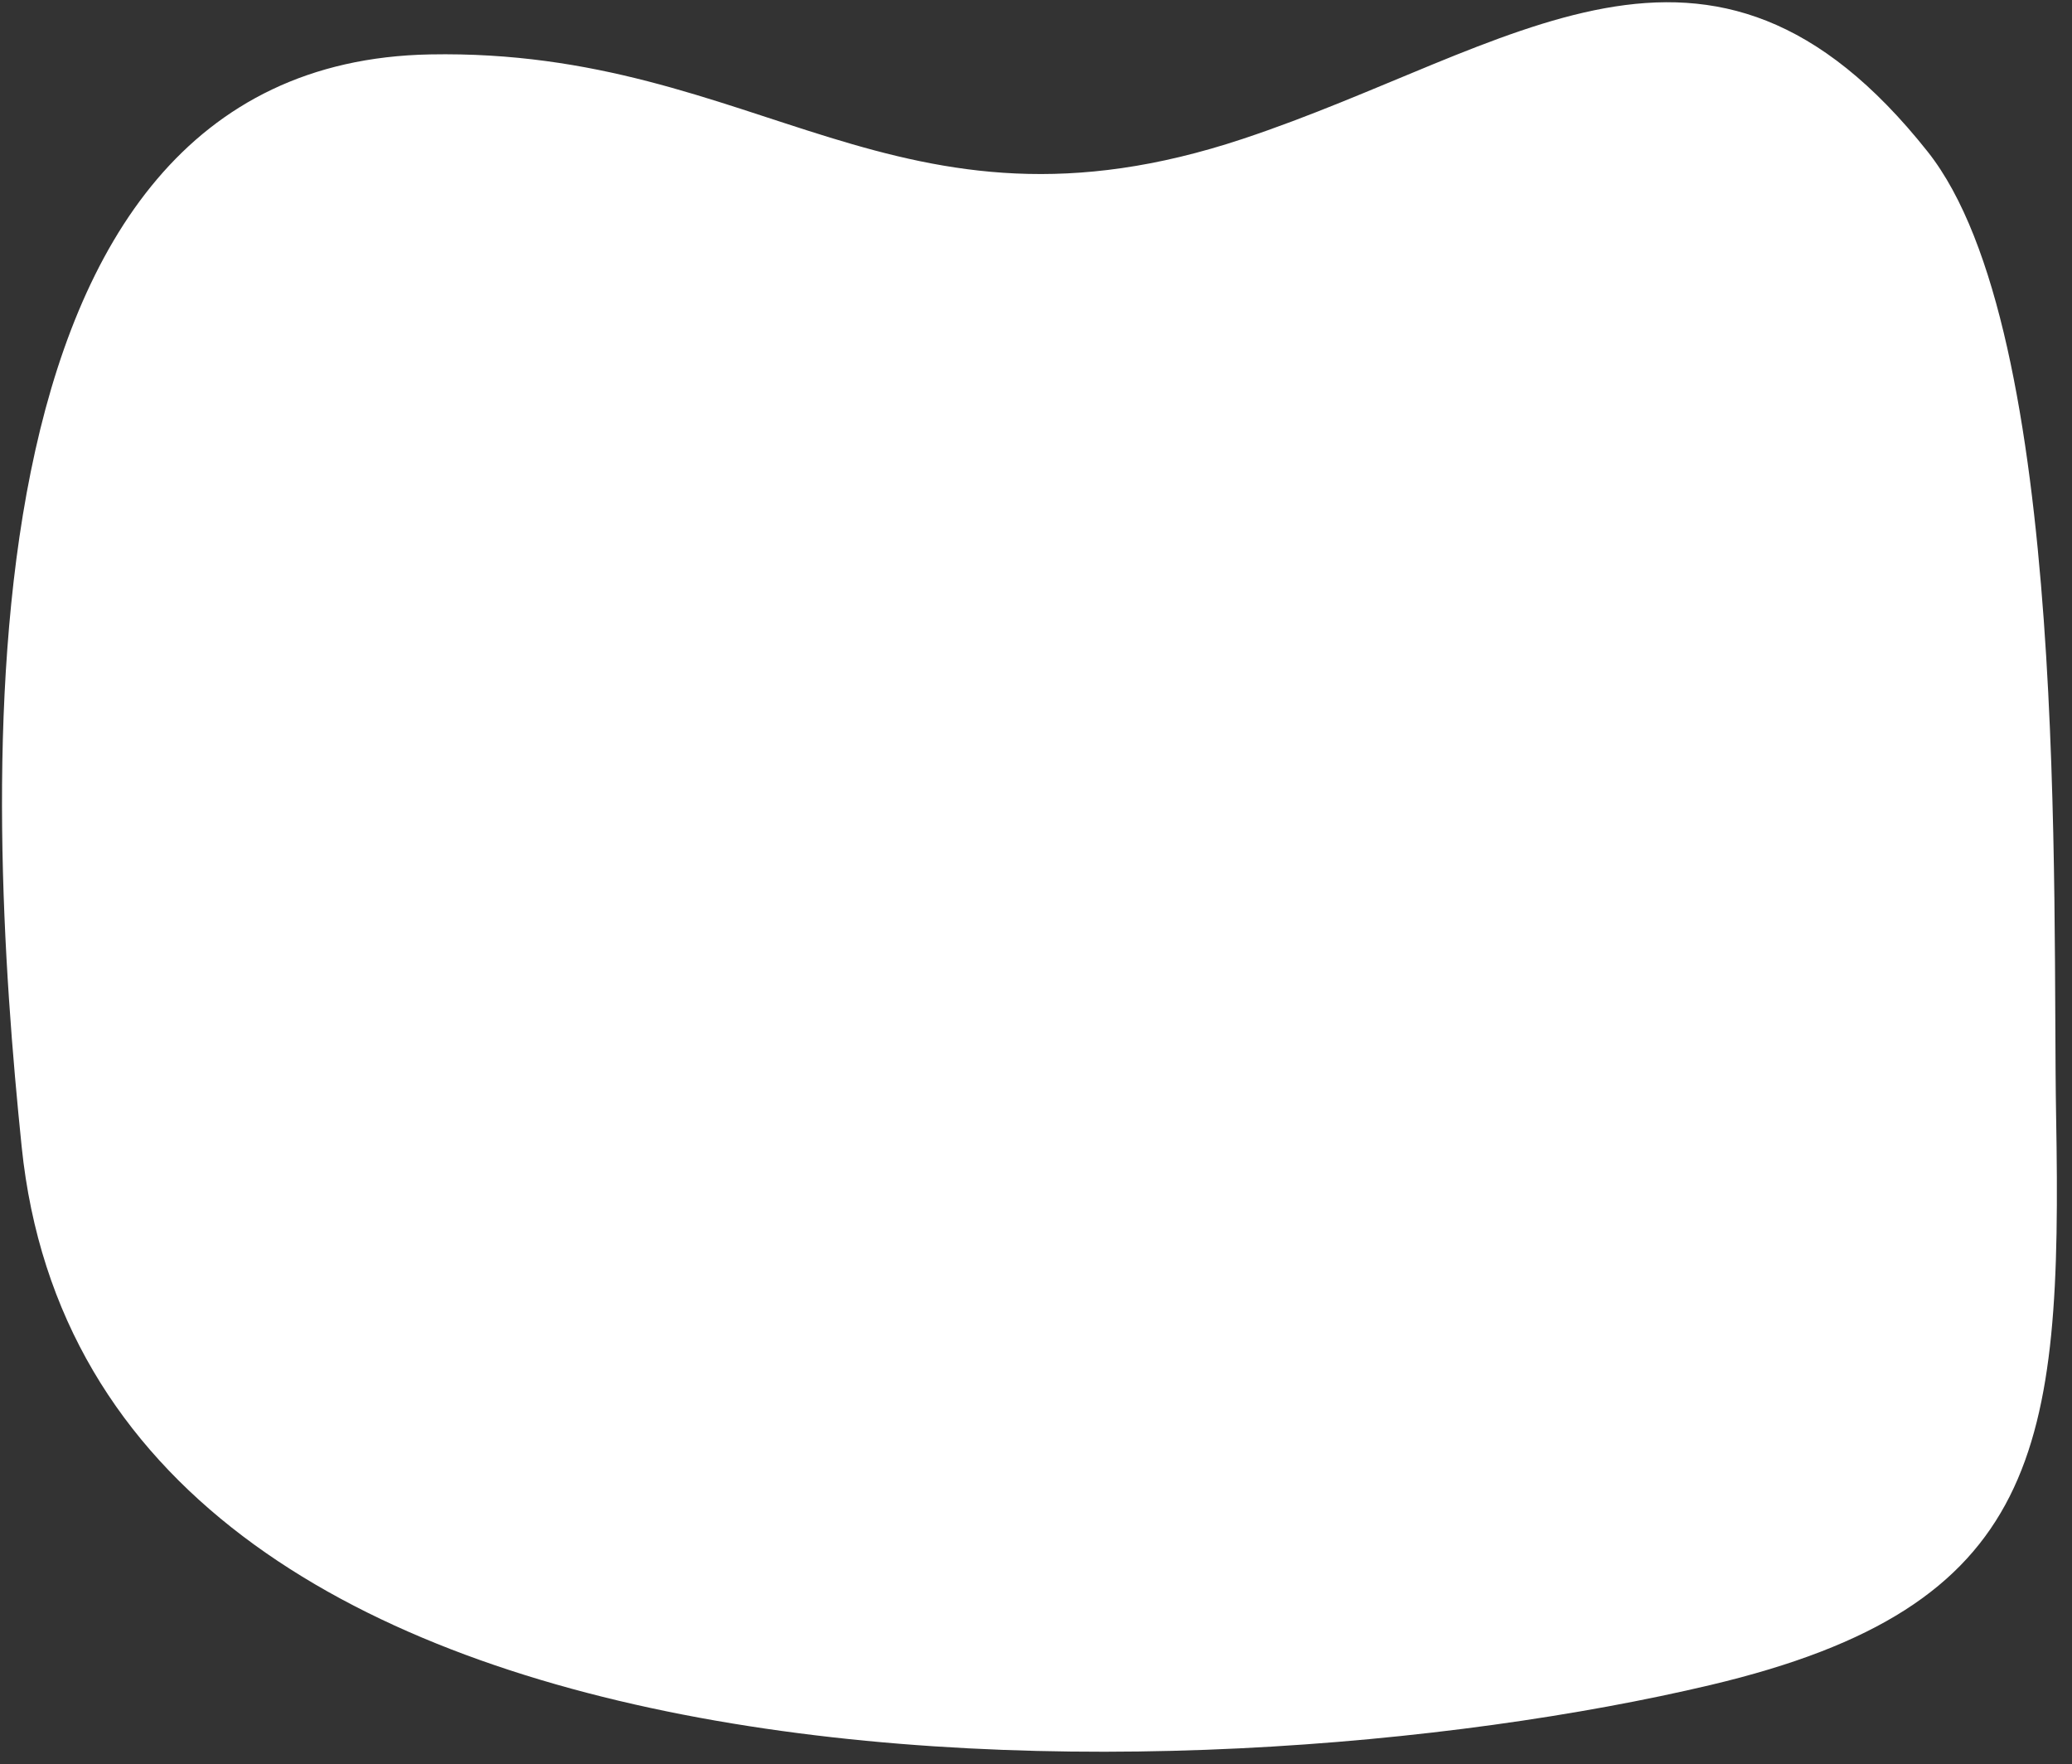 <svg xmlns="http://www.w3.org/2000/svg" width="121" height="103" viewBox="0 0 121 103" fill="none"><rect x="0" y="0" width="121" height="103" fill="#333333" stroke="none"/><path d="M1.265 66.95C5.354 106.826 69.8 105.504 99.891 98.382C119.219 93.807 120.421 84.664 120.072 65.166C119.847 52.598 120.879 19.327 112.571 8.855C99.809 -7.23 88.377 2.858 72.573 8.109C52.303 14.844 44.404 2.819 25.118 3.177C-3.157 3.703 -0.846 46.37 1.265 66.95Z" fill="white"></path></svg>